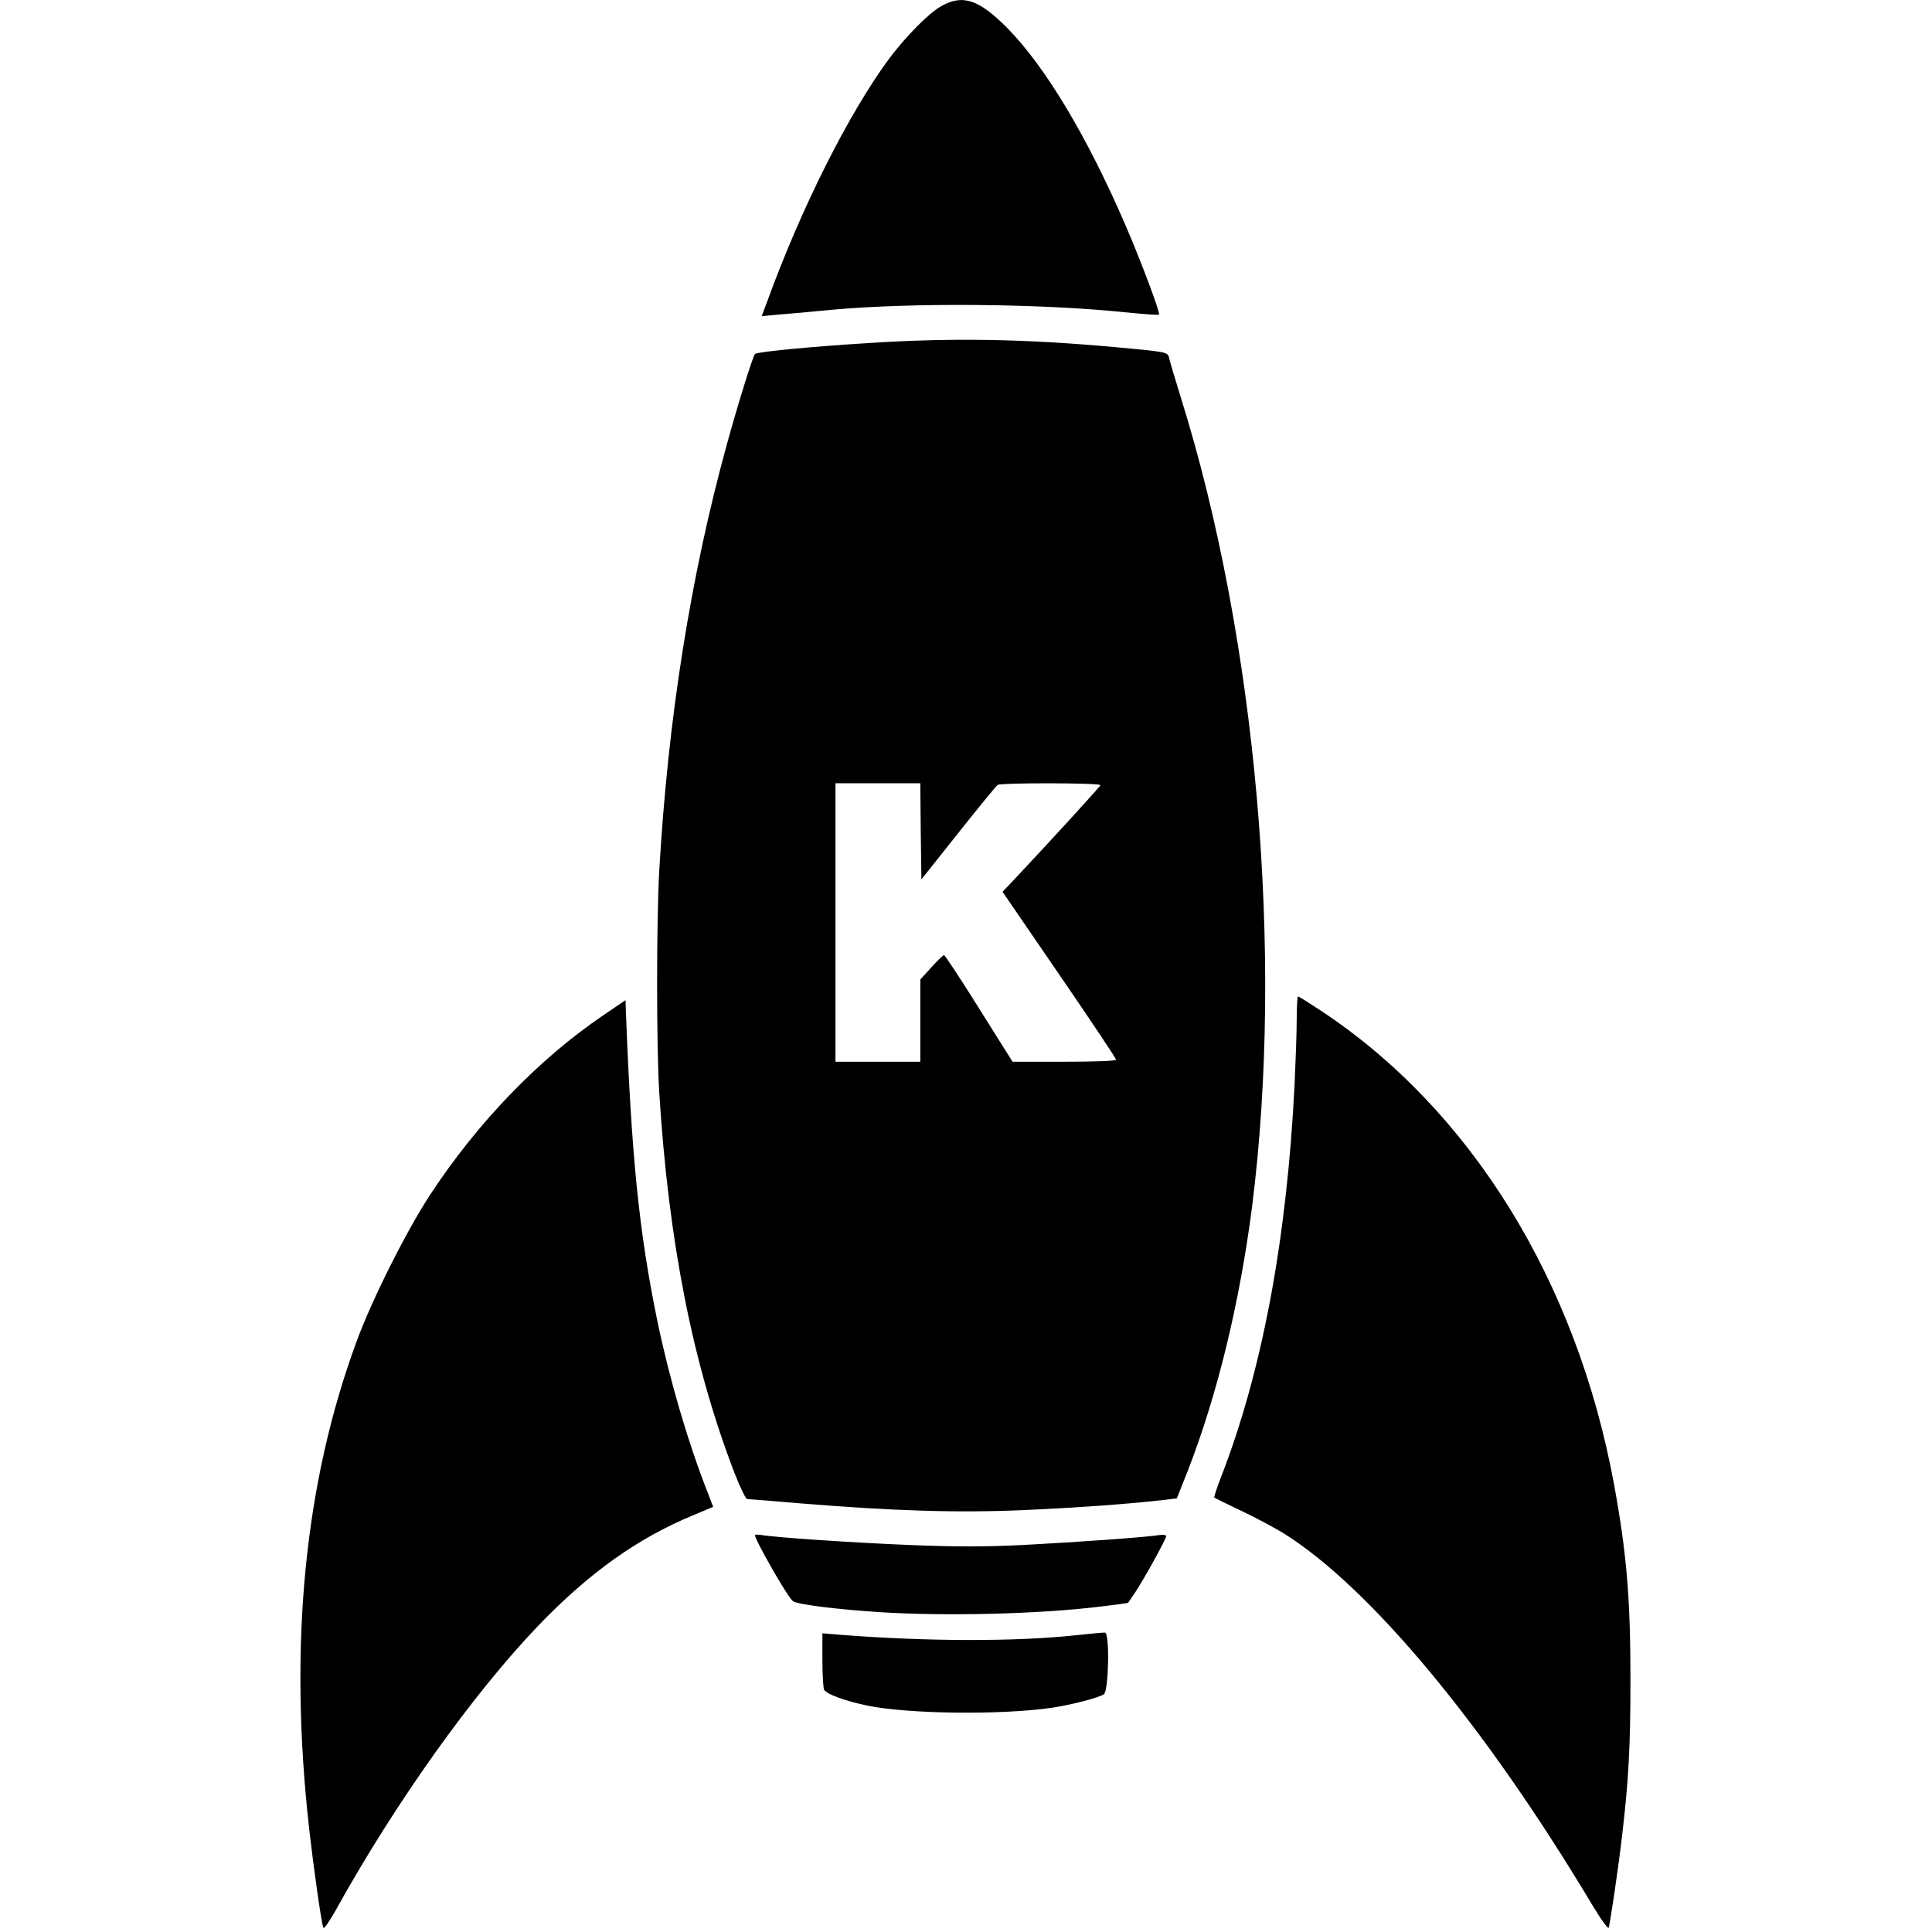 <svg version="1" xmlns="http://www.w3.org/2000/svg" width="1184" height="1184" viewBox="0 0 888 888"><path d="M432.5 2.9c-5.7 3.2-16.6 14.3-24 24.3-18.5 25.1-40.4 68.7-56 111.7l-2.4 6.4 7.7-.7c4.2-.3 15.1-1.3 24.2-2.2 37.5-3.4 96.3-2.9 135.9 1.2 7.9.8 14.6 1.3 14.8 1 .7-.7-8-23.9-15.4-41.1-17.7-41-36.9-72.9-54.3-90.6-13.1-13.2-20.6-15.7-30.5-10zM400.5 157.6c-26.6 1.6-52.6 4.1-53.5 5.1-1 1.1-8.1 23.9-12.9 41.5-16.7 60.6-27.1 126.4-31.1 196.2-1.3 23-1.3 80.4 0 101.6 4.3 68.9 15.4 125.2 34.7 175.3 2.5 6.4 5.1 11.7 5.7 11.7.6 0 11.7.9 24.6 2 43 3.5 72.1 4.4 102.2 3.1 24.5-1.1 48.6-2.8 64.9-4.7l5.8-.7 5-12.6c13.6-34.9 23.9-77.3 29.6-121.6 14.7-116.2 2-260.6-32.7-371.6-2.8-9-5.3-17.4-5.5-18.6-.6-2.5-1.3-2.6-25.3-4.8-41.3-3.7-73.6-4.3-111.5-1.9zm22.7 224.5l.3 22.1 17-21.4c9.3-11.7 17.4-21.6 18-22 1.5-1.1 47.7-1 47.3.1-.3.8-23.4 26.1-39.6 43.3l-5.4 5.7 26.1 38.1c14.4 21 26.1 38.5 26.1 39.1 0 .5-9.7.9-23.8.9h-23.8L450 463.5c-8.4-13.5-15.7-24.5-16.1-24.5-.4 0-3 2.5-5.8 5.6l-5.1 5.6V488h-39V360h39l.2 22.1zM596 468.7c0 6-.5 19.6-1 30.3-3.6 71.1-14.9 131.2-33.7 179.7-2 5.1-3.4 9.5-3.2 9.6.2.2 5.8 3 12.4 6.1 6.6 3.1 15.3 7.8 19.4 10.3 39.6 24.7 92.3 88 141.3 169.8 4.4 7.4 7.9 12.3 8.2 11.5.7-2.3 4.4-27.2 6-41 3.2-26.6 4-42.6 4-73 0-37.1-1.7-57.7-7.5-89.5-17.2-93.8-66-172.6-135-218.1-5.3-3.5-9.9-6.4-10.3-6.4-.3 0-.6 4.8-.6 10.7zM277.5 466.5c-29.8 20.2-57.9 49.3-79.7 82.5-10.7 16.2-26.8 48.2-33.8 67.3-24.1 65.2-31.4 139.9-21.9 224.2 2 17.7 5.5 42.6 6.5 45.5.3.8 2.6-2.5 5.7-8 27.3-49.3 63.1-99.5 93.2-130.9 23.4-24.3 45.6-40.1 71.2-50.7l9.1-3.8-2.5-6.5c-9.1-23.1-17.7-52.6-23.2-79.1-8.4-41.1-11.8-74.7-14.4-141.4l-.2-5.9-10 6.8zM347 705.6c0 2.2 14.9 28.3 17.4 30.3 1.7 1.5 19.9 3.8 40.1 5.1 30.4 1.9 73 .9 101.5-2.6 6.8-.8 12.5-1.6 12.5-1.7.1-.1 1.5-2.2 3.2-4.7 4-6 14.3-24.6 14.3-25.9 0-.6-1.2-.8-2.7-.6-5.6 1-39.5 3.4-62.8 4.6-18.4.9-30.8.9-53 0-26.3-1.1-60.8-3.4-67.7-4.6-1.6-.2-2.8-.2-2.8.1zM494.5 751.6c-28 3-68.3 2.9-108.2-.2l-8.3-.7v12.4c0 6.8.4 12.9.8 13.6 1.3 2.1 10 5.2 20.1 7.3 18.9 3.8 60.7 4.3 84.1 1 9-1.3 22.3-4.7 24.4-6.3 2.2-1.7 2.7-28.1.5-28.3-.8-.1-6.8.5-13.4 1.2z"/></svg>